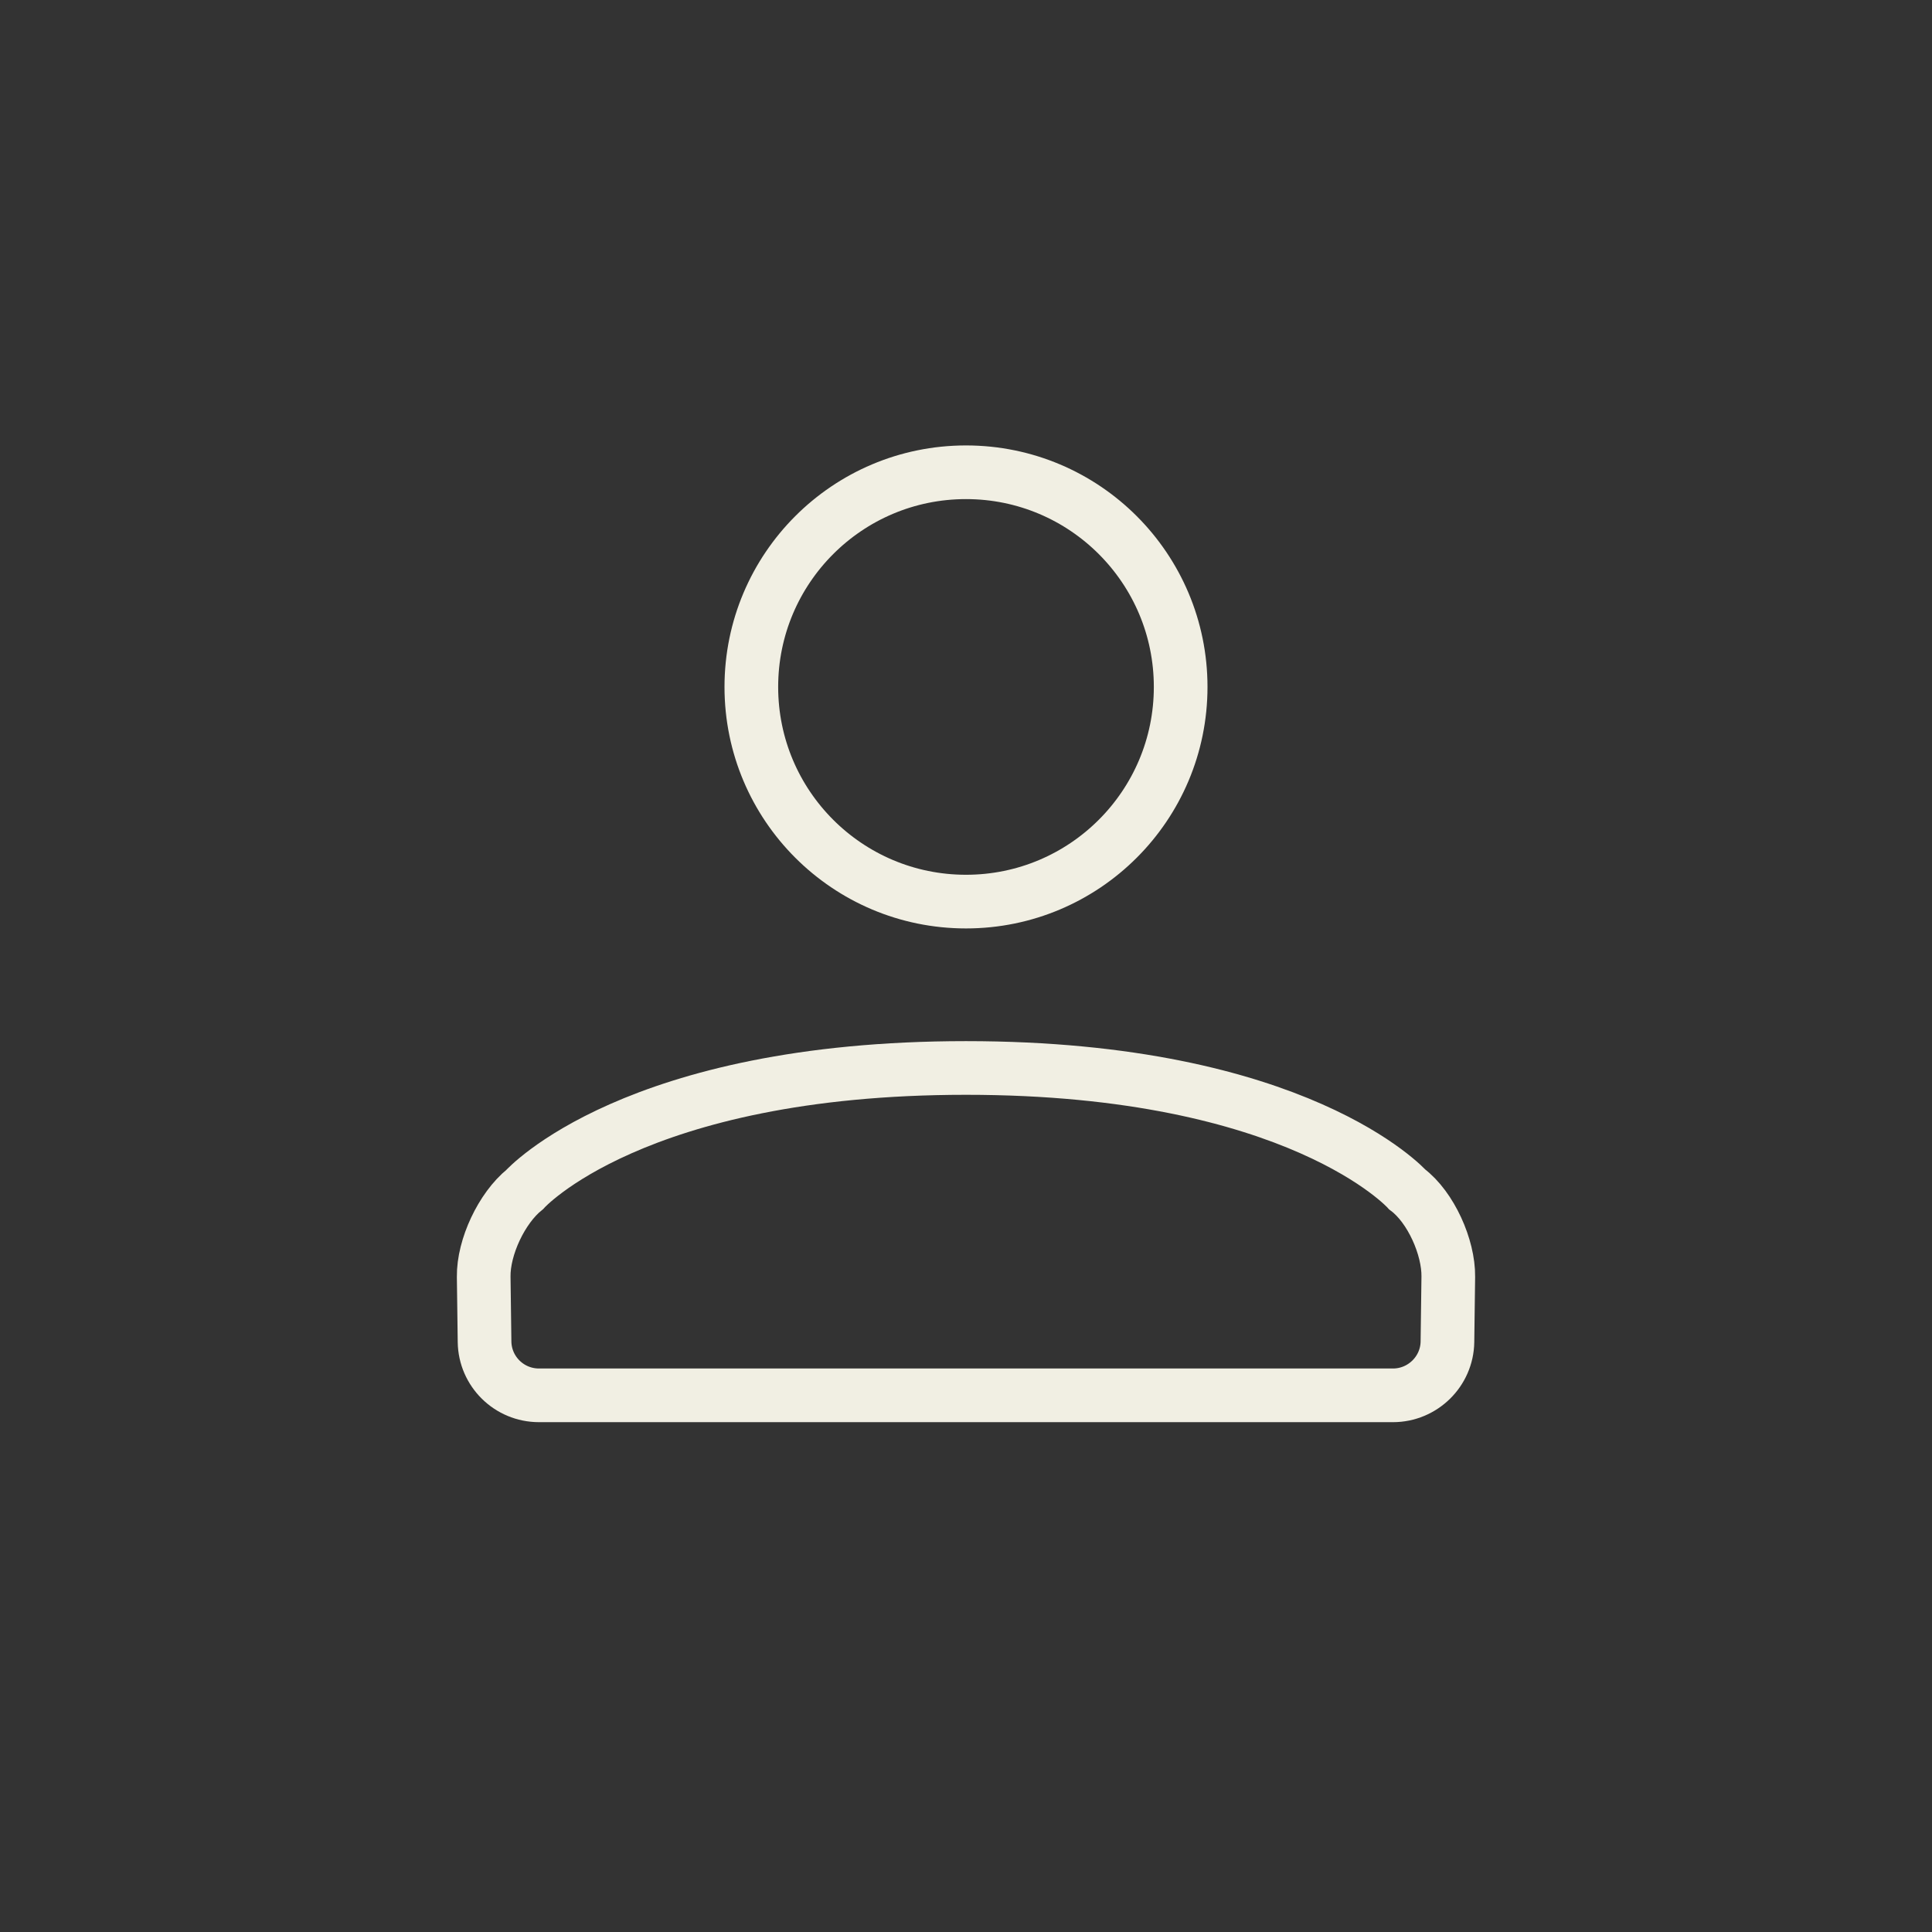 <svg width="36" height="36" viewBox="0 0 36 36" xmlns="http://www.w3.org/2000/svg">
    <rect x="0" y="0" width="36" height="36" fill="#333333" stroke="none"/>
    <g transform="translate(9 8.8)" stroke="#F1EFE3" fill="none" fill-rule="evenodd">
        <circle cx="9" cy="4" r="4"/>
        <path d="M9 11.1c-6.194 0-8.223 2.265-8.223 2.265-.429.346-.771 1.073-.764 1.625l.016 1.213c.008.55.456.997 1.015.997h15.912c.553 0 1.007-.446 1.015-.997l.016-1.213c.007-.551-.326-1.296-.764-1.625 0 0-2.03-2.265-8.223-2.265z"/>
    </g>
</svg>
